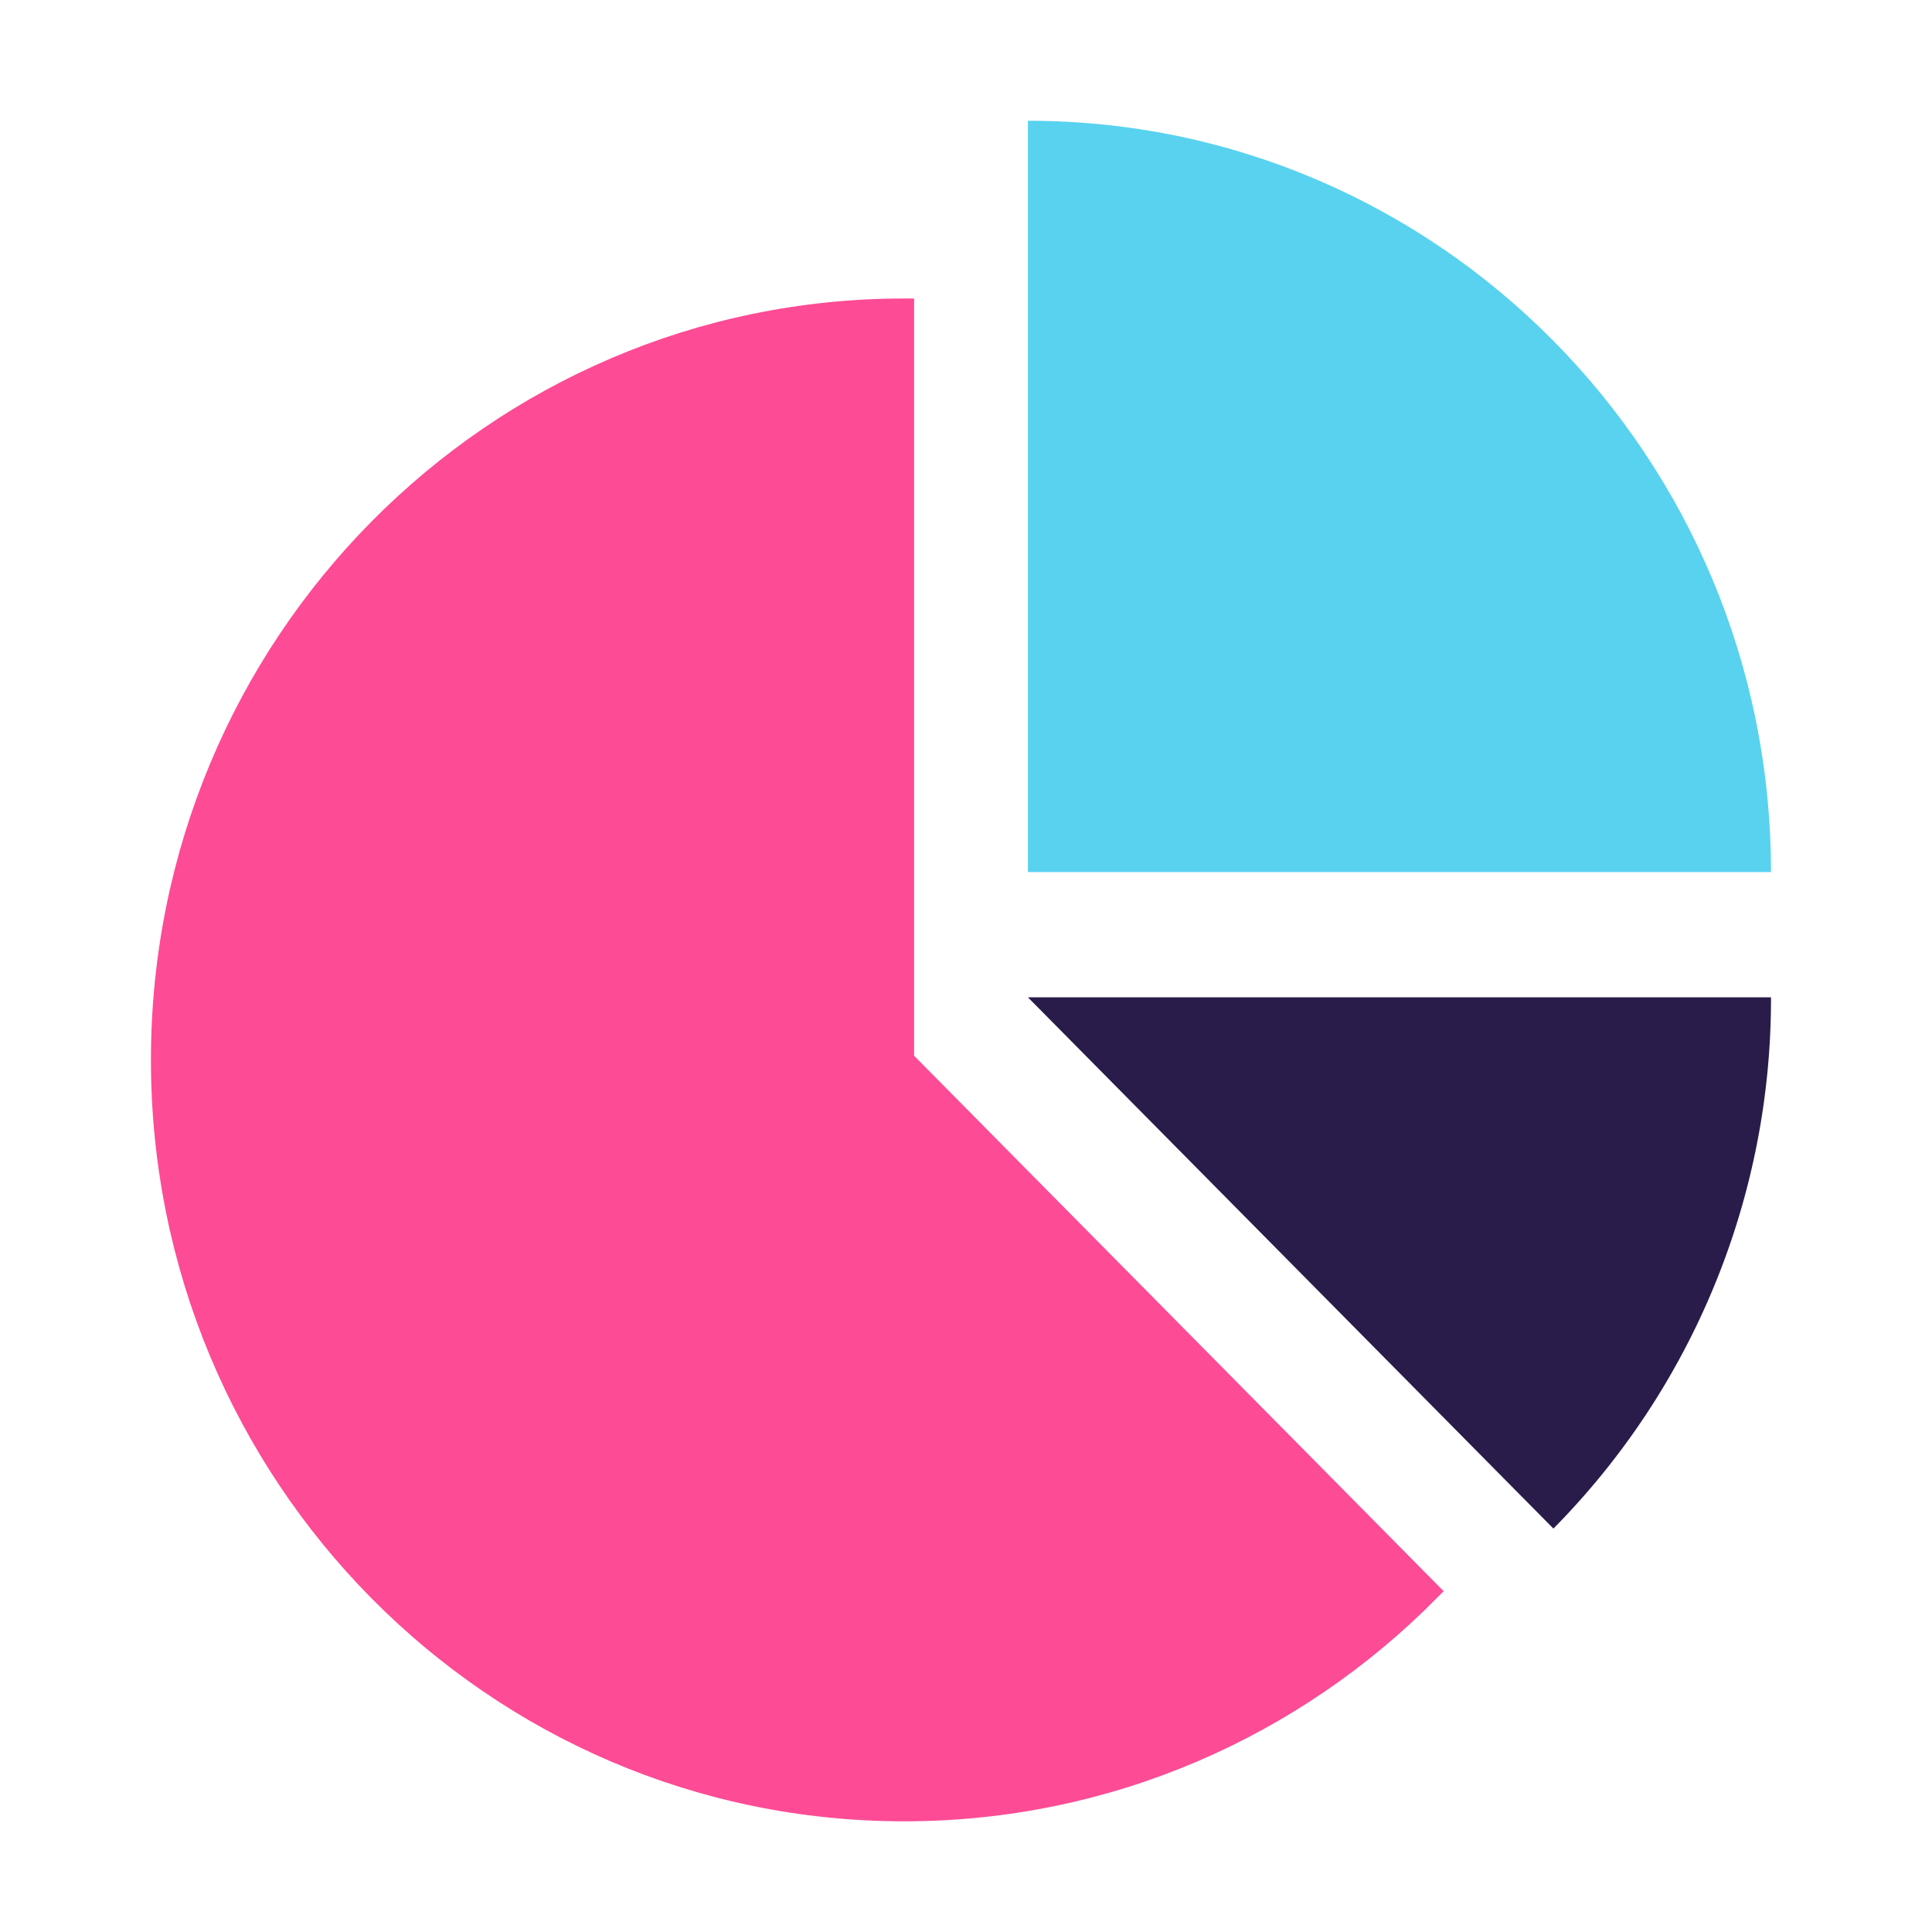 <svg width="48" height="48" viewBox="0 0 48 48" xmlns="http://www.w3.org/2000/svg">
    <g fill="none" fill-rule="evenodd">
        <path d="M0 0h48v48H0z"/>
        <path d="M22.461 26.333V7.666C12.265 7.667 4 16.025 4 26.334 4 36.643 12.265 45 22.461 45c5.099 0 9.714-2.09 13.055-5.467l-13.055-13.2z" stroke="#FD4B95" stroke-width=".5" fill="#FD4B95"/>
        <path d="M44 24.778H25.538L36.86 36.224l1.734 1.753A18.713 18.713 0 0 0 44 24.777" fill="#291C4A"/>
        <path d="M25.538 3V21.667H44C44 11.357 35.734 3 25.538 3" fill="#58D2EF"/>
    </g>
</svg>
